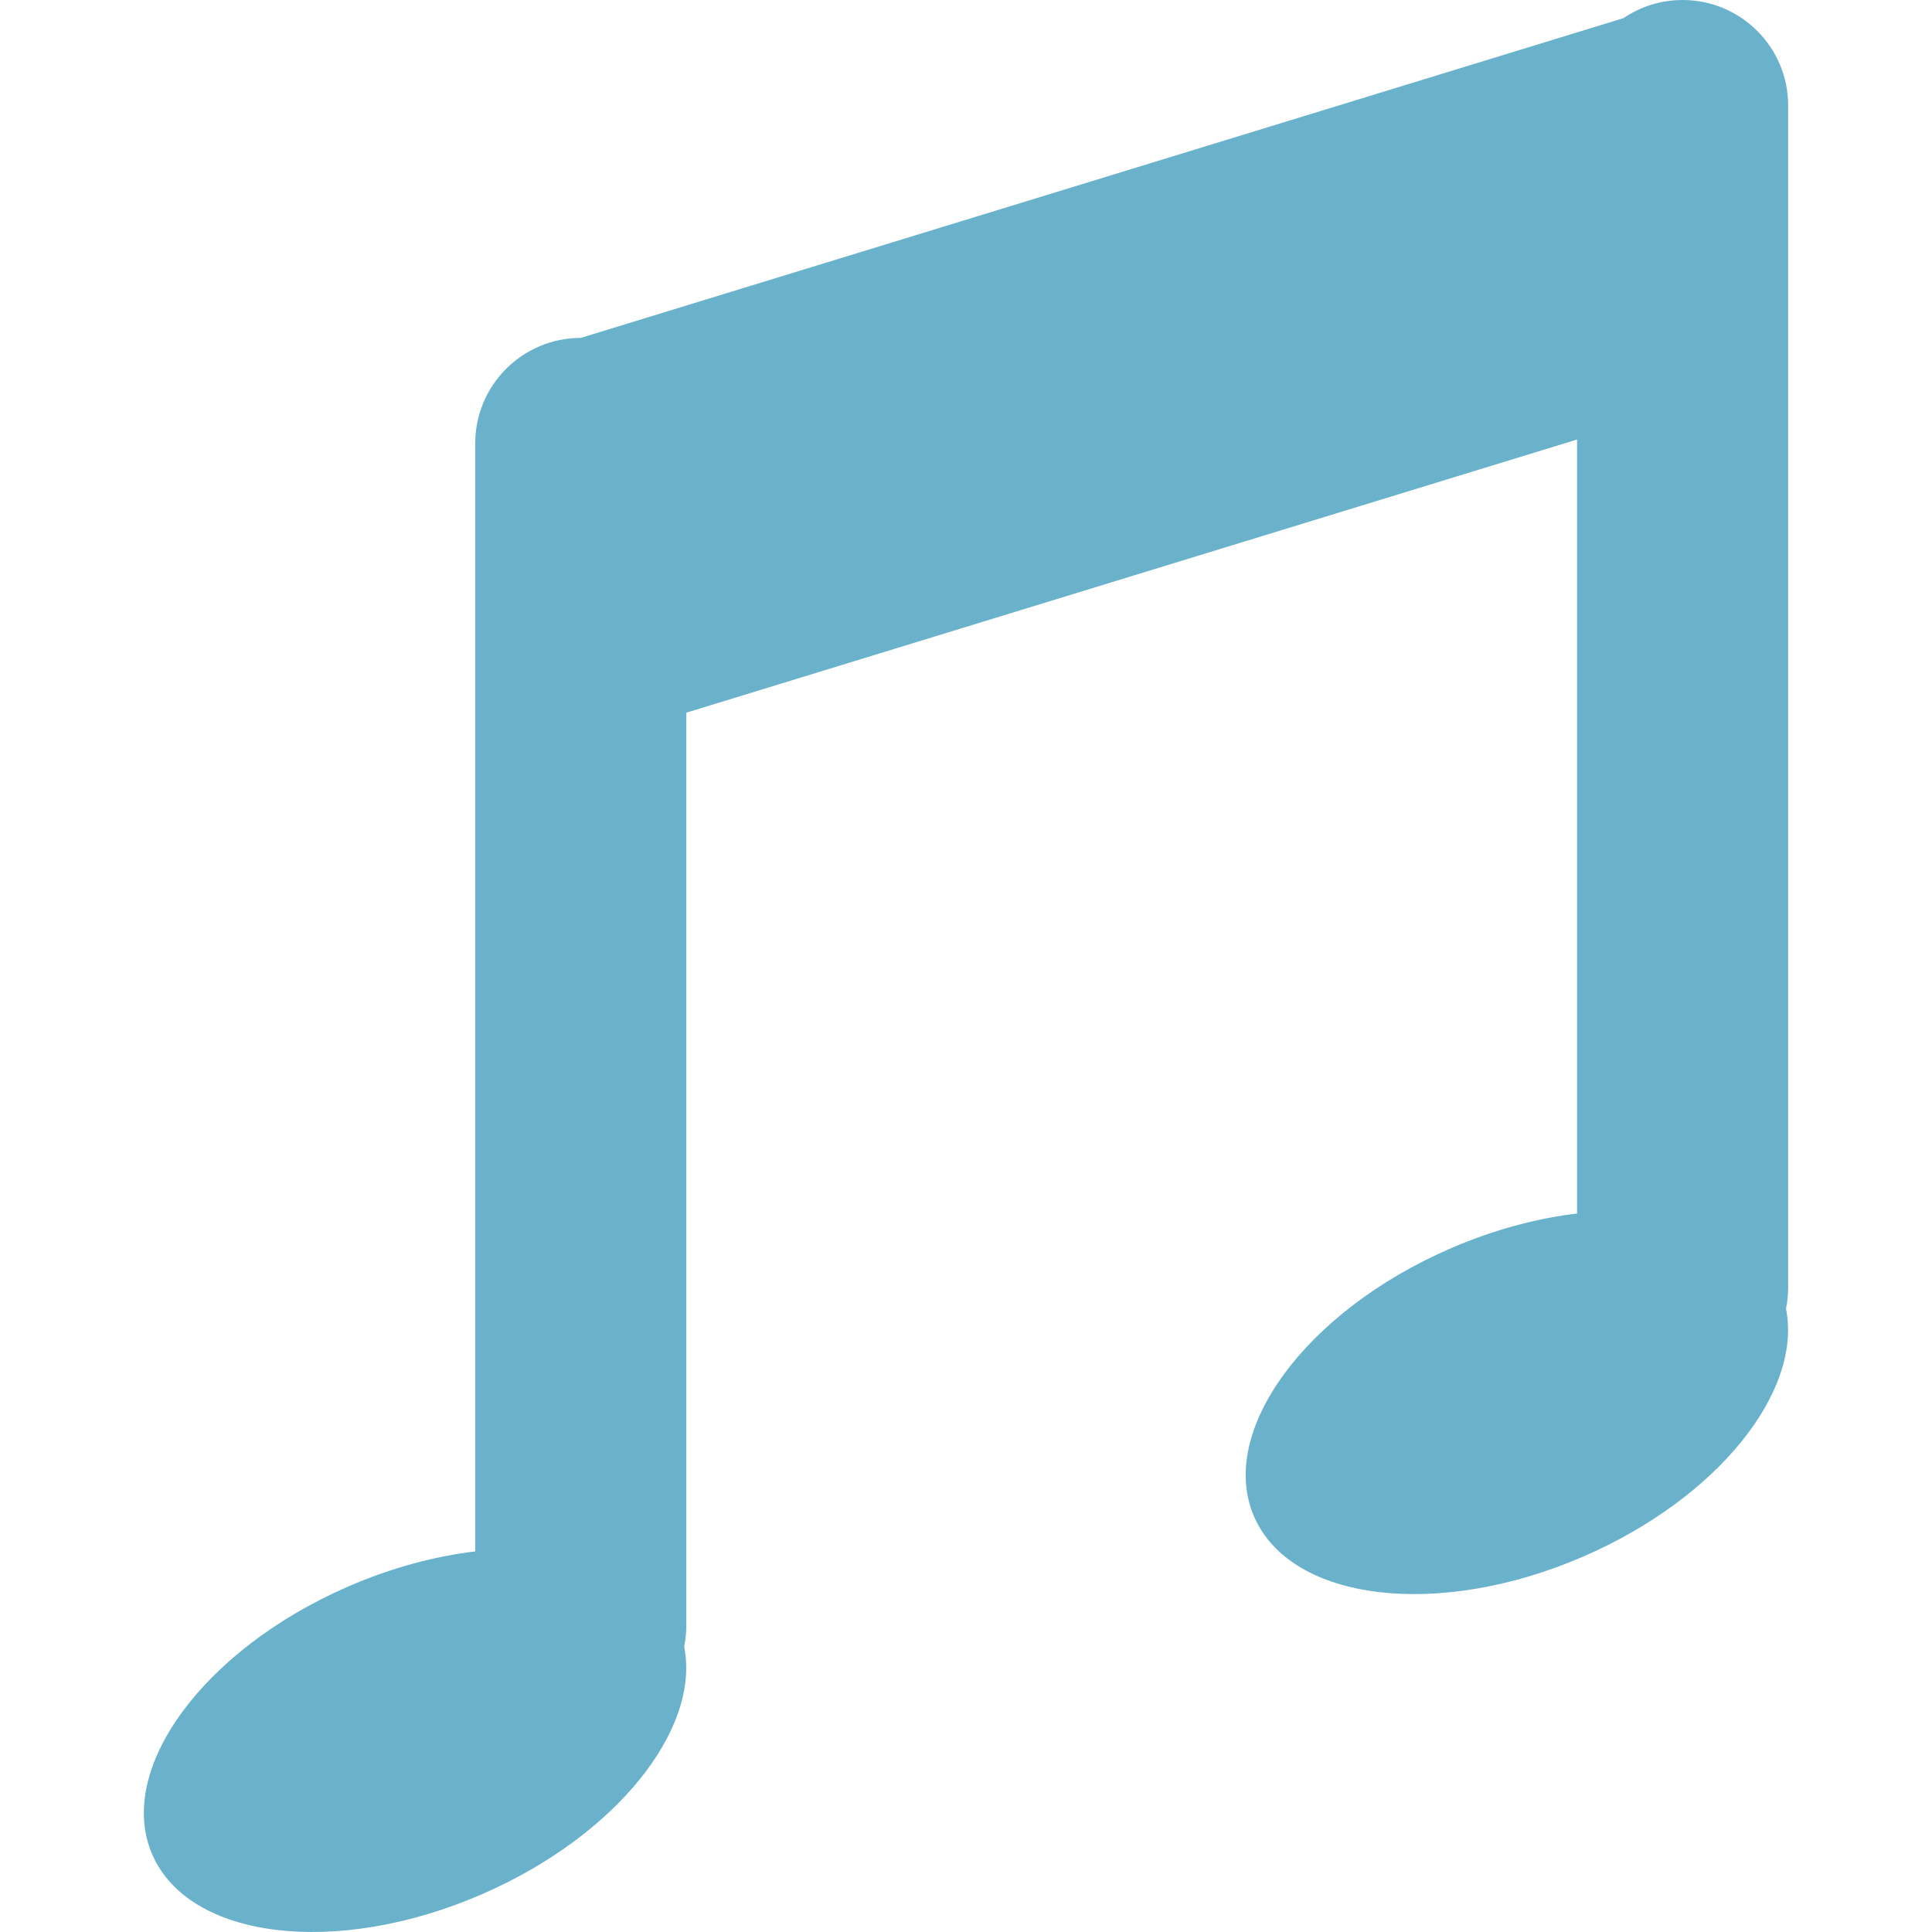 <?xml version="1.0" encoding="iso-8859-1"?>
<!-- Uploaded to: SVG Repo, www.svgrepo.com, Generator: SVG Repo Mixer Tools -->
<svg height="800px" width="800px" version="1.1" id="Layer_1" xmlns="http://www.w3.org/2000/svg" xmlns:xlink="http://www.w3.org/1999/xlink" 
	 viewBox="0 0 511.998 511.998" xml:space="preserve">
<path style="fill:#6AB2CC;" d="M473.878,27.971C473.878,12.522,461.355,0,445.907,0c-5.812,0-11.209,1.775-15.682,4.81
	L153.908,89.546c-15.448,0-27.971,12.522-27.971,27.971v293.621c-10.754,1.279-22.231,4.339-33.657,9.304
	c-38.463,16.714-61.709,48.519-51.923,71.038c9.786,22.519,48.899,27.225,87.361,10.511c35.471-15.414,57.978-43.658,53.592-65.62
	c0.372-1.818,0.567-3.7,0.567-5.628V188.868l236.059-72.392v205.115c-10.754,1.279-22.231,4.339-33.657,9.305
	c-38.463,16.714-61.709,48.519-51.923,71.038s48.899,27.225,87.361,10.511c35.47-15.414,57.978-43.658,53.592-65.62
	c0.372-1.818,0.567-3.7,0.567-5.628V27.971H473.878z"/>
</svg>